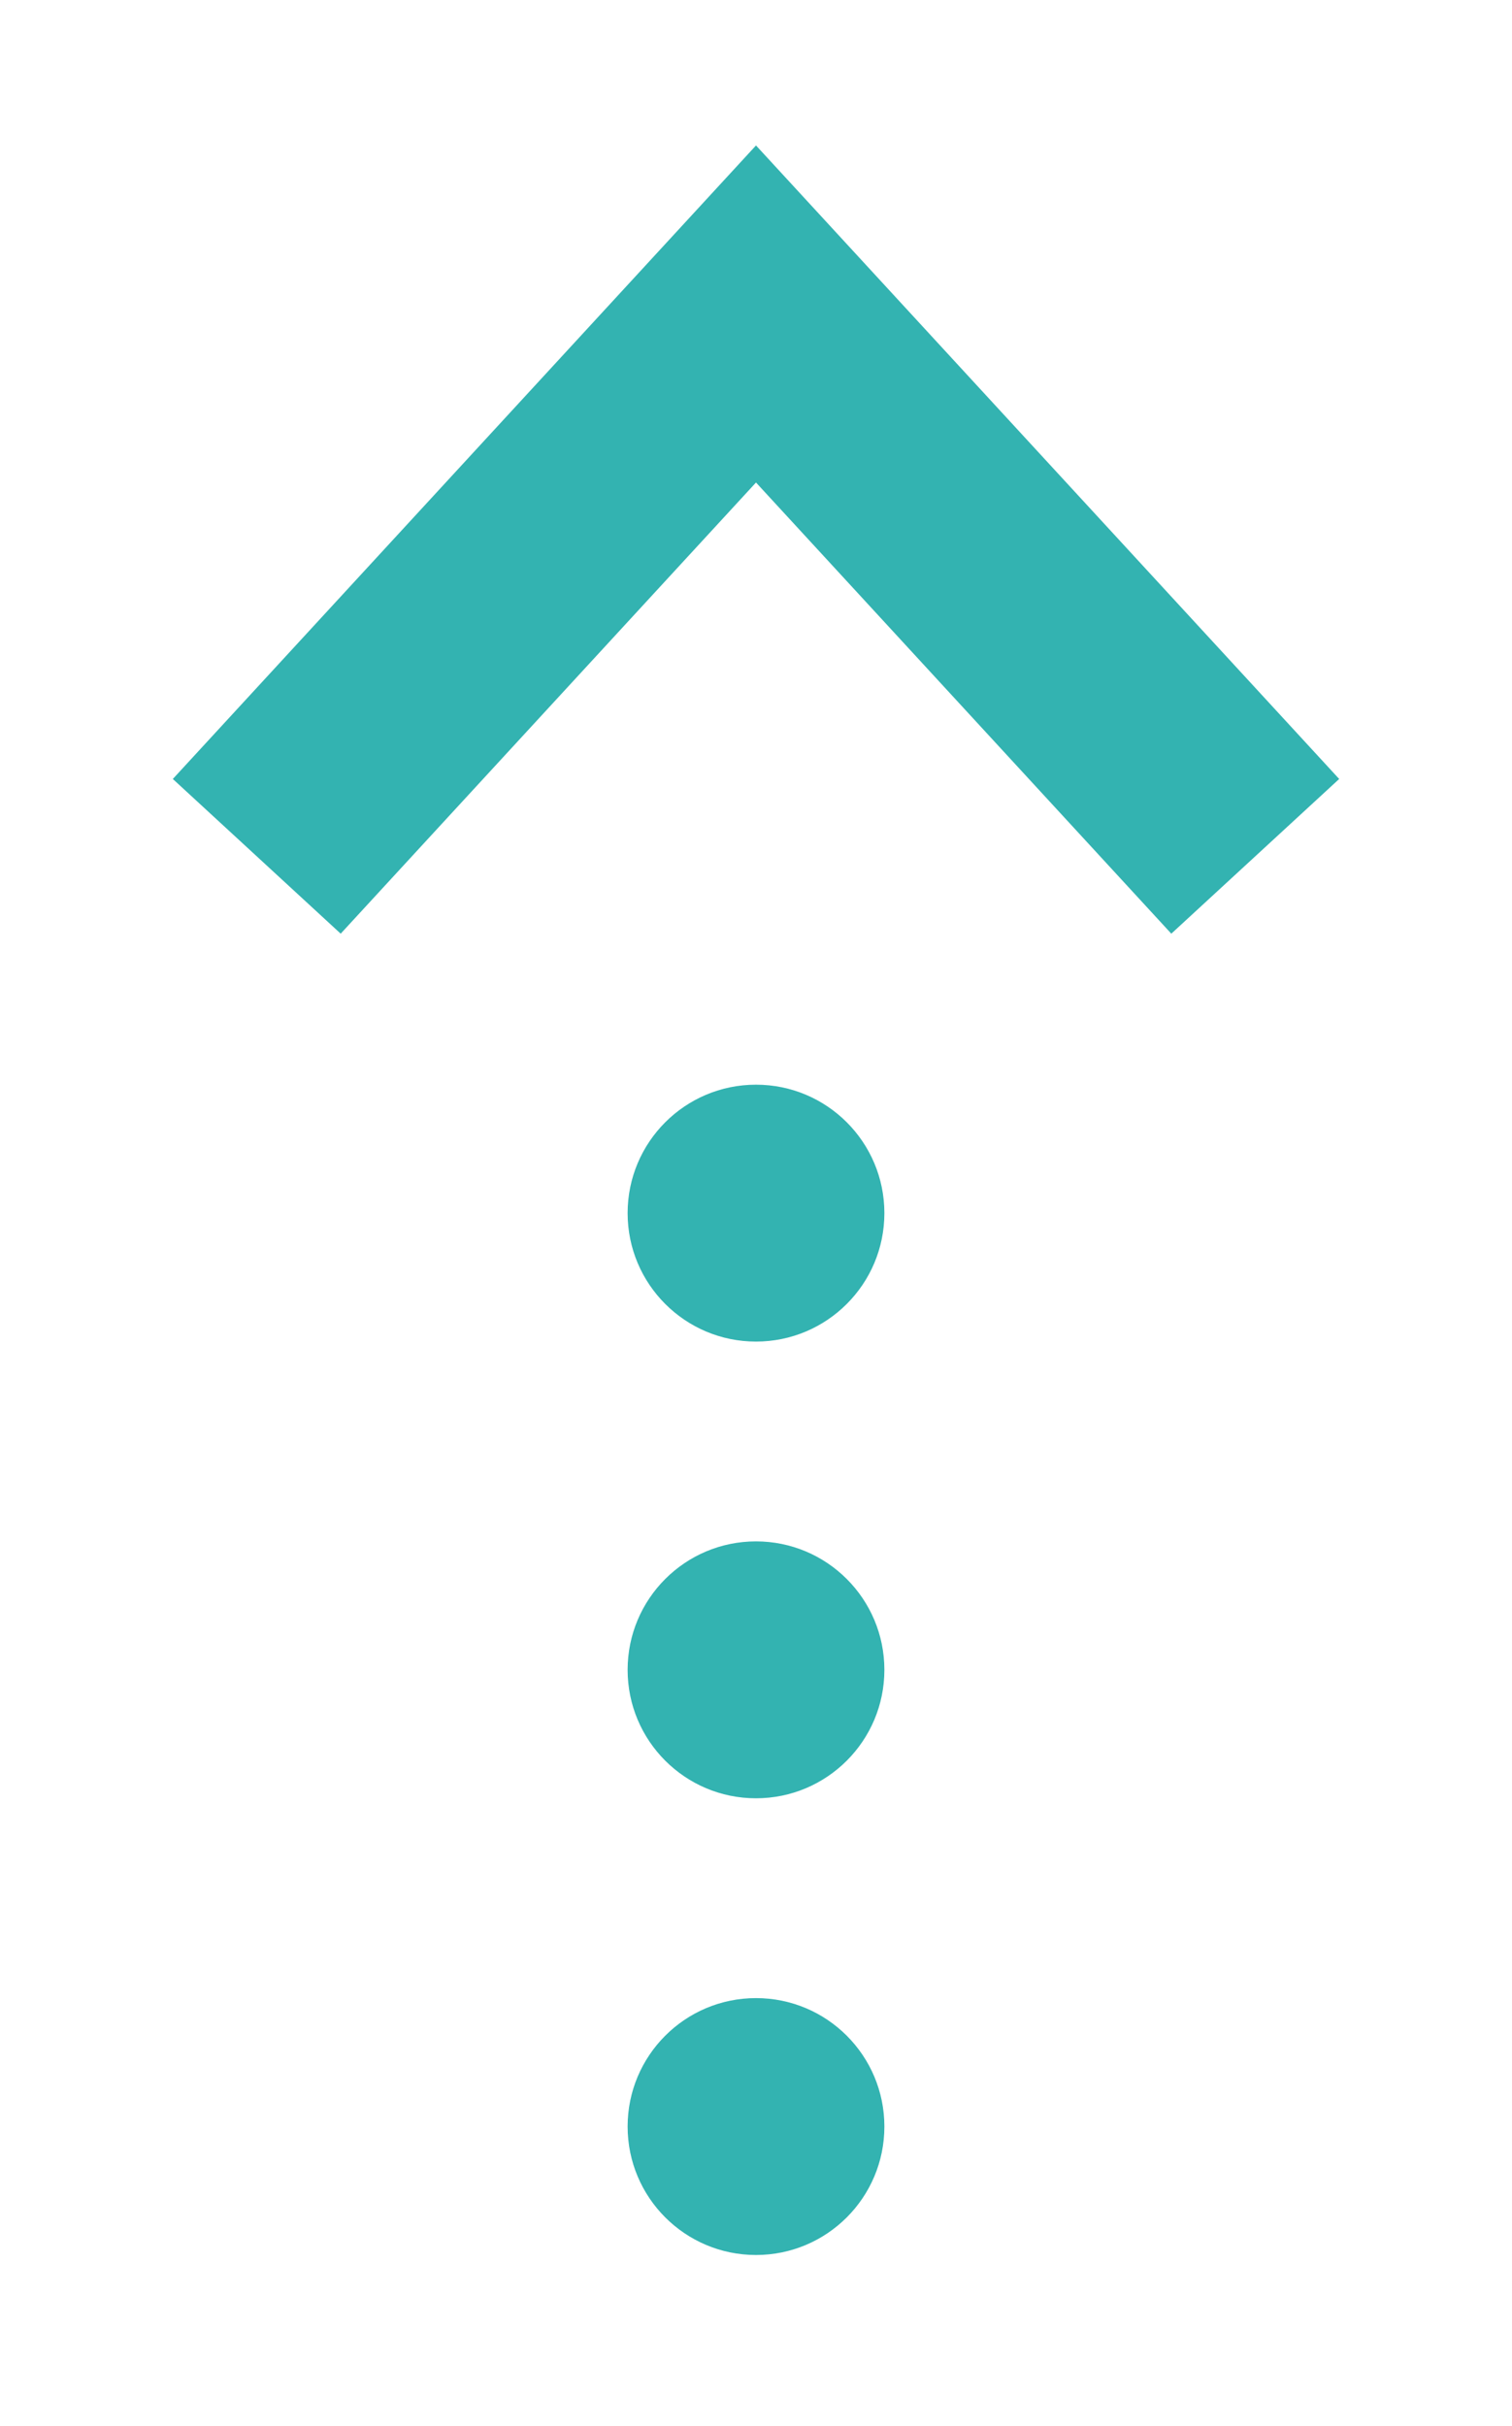 <?xml version="1.0" encoding="UTF-8"?>
<svg width="53px" height="85px" viewBox="0 0 53 85" version="1.1" xmlns="http://www.w3.org/2000/svg" xmlns:xlink="http://www.w3.org/1999/xlink">
    <!-- Generator: Sketch 57.1 (83088) - https://sketch.com -->
    <title>Group 22 Copy</title>
    <desc>Created with Sketch.</desc>
    <defs>
        <filter x="-54.3%" y="-32.4%" width="208.6%" height="155.9%" filterUnits="objectBoundingBox" id="filter-1">
            <feOffset dx="0" dy="2" in="SourceAlpha" result="shadowOffsetOuter1"></feOffset>
            <feGaussianBlur stdDeviation="3" in="shadowOffsetOuter1" result="shadowBlurOuter1"></feGaussianBlur>
            <feColorMatrix values="0 0 0 0 0.976   0 0 0 0 0.976   0 0 0 0 0.976  0 0 0 1 0" type="matrix" in="shadowBlurOuter1" result="shadowMatrixOuter1"></feColorMatrix>
            <feMerge>
                <feMergeNode in="shadowMatrixOuter1"></feMergeNode>
                <feMergeNode in="SourceGraphic"></feMergeNode>
            </feMerge>
        </filter>
    </defs>
    <g id="Page-1" stroke="none" stroke-width="1" fill="none" fill-rule="evenodd">
        <g id="Group-22-Copy" filter="url(#filter-1)" transform="translate(9, 9)">
            <polyline id="Path-7" stroke="#33B3B1" stroke-width="8" points="0 19 17.5 0 35 19"></polyline>
            <circle id="Oval" fill="#33B3B1" cx="17.5" cy="31.5" r="4.5"></circle>
            <circle id="Oval-Copy-13" fill="#33B3B1" cx="17.5" cy="47.5" r="4.5"></circle>
            <circle id="Oval-Copy-14" fill="#33B3B1" cx="17.5" cy="63.5" r="4.5"></circle>
        </g>
    </g>
</svg>